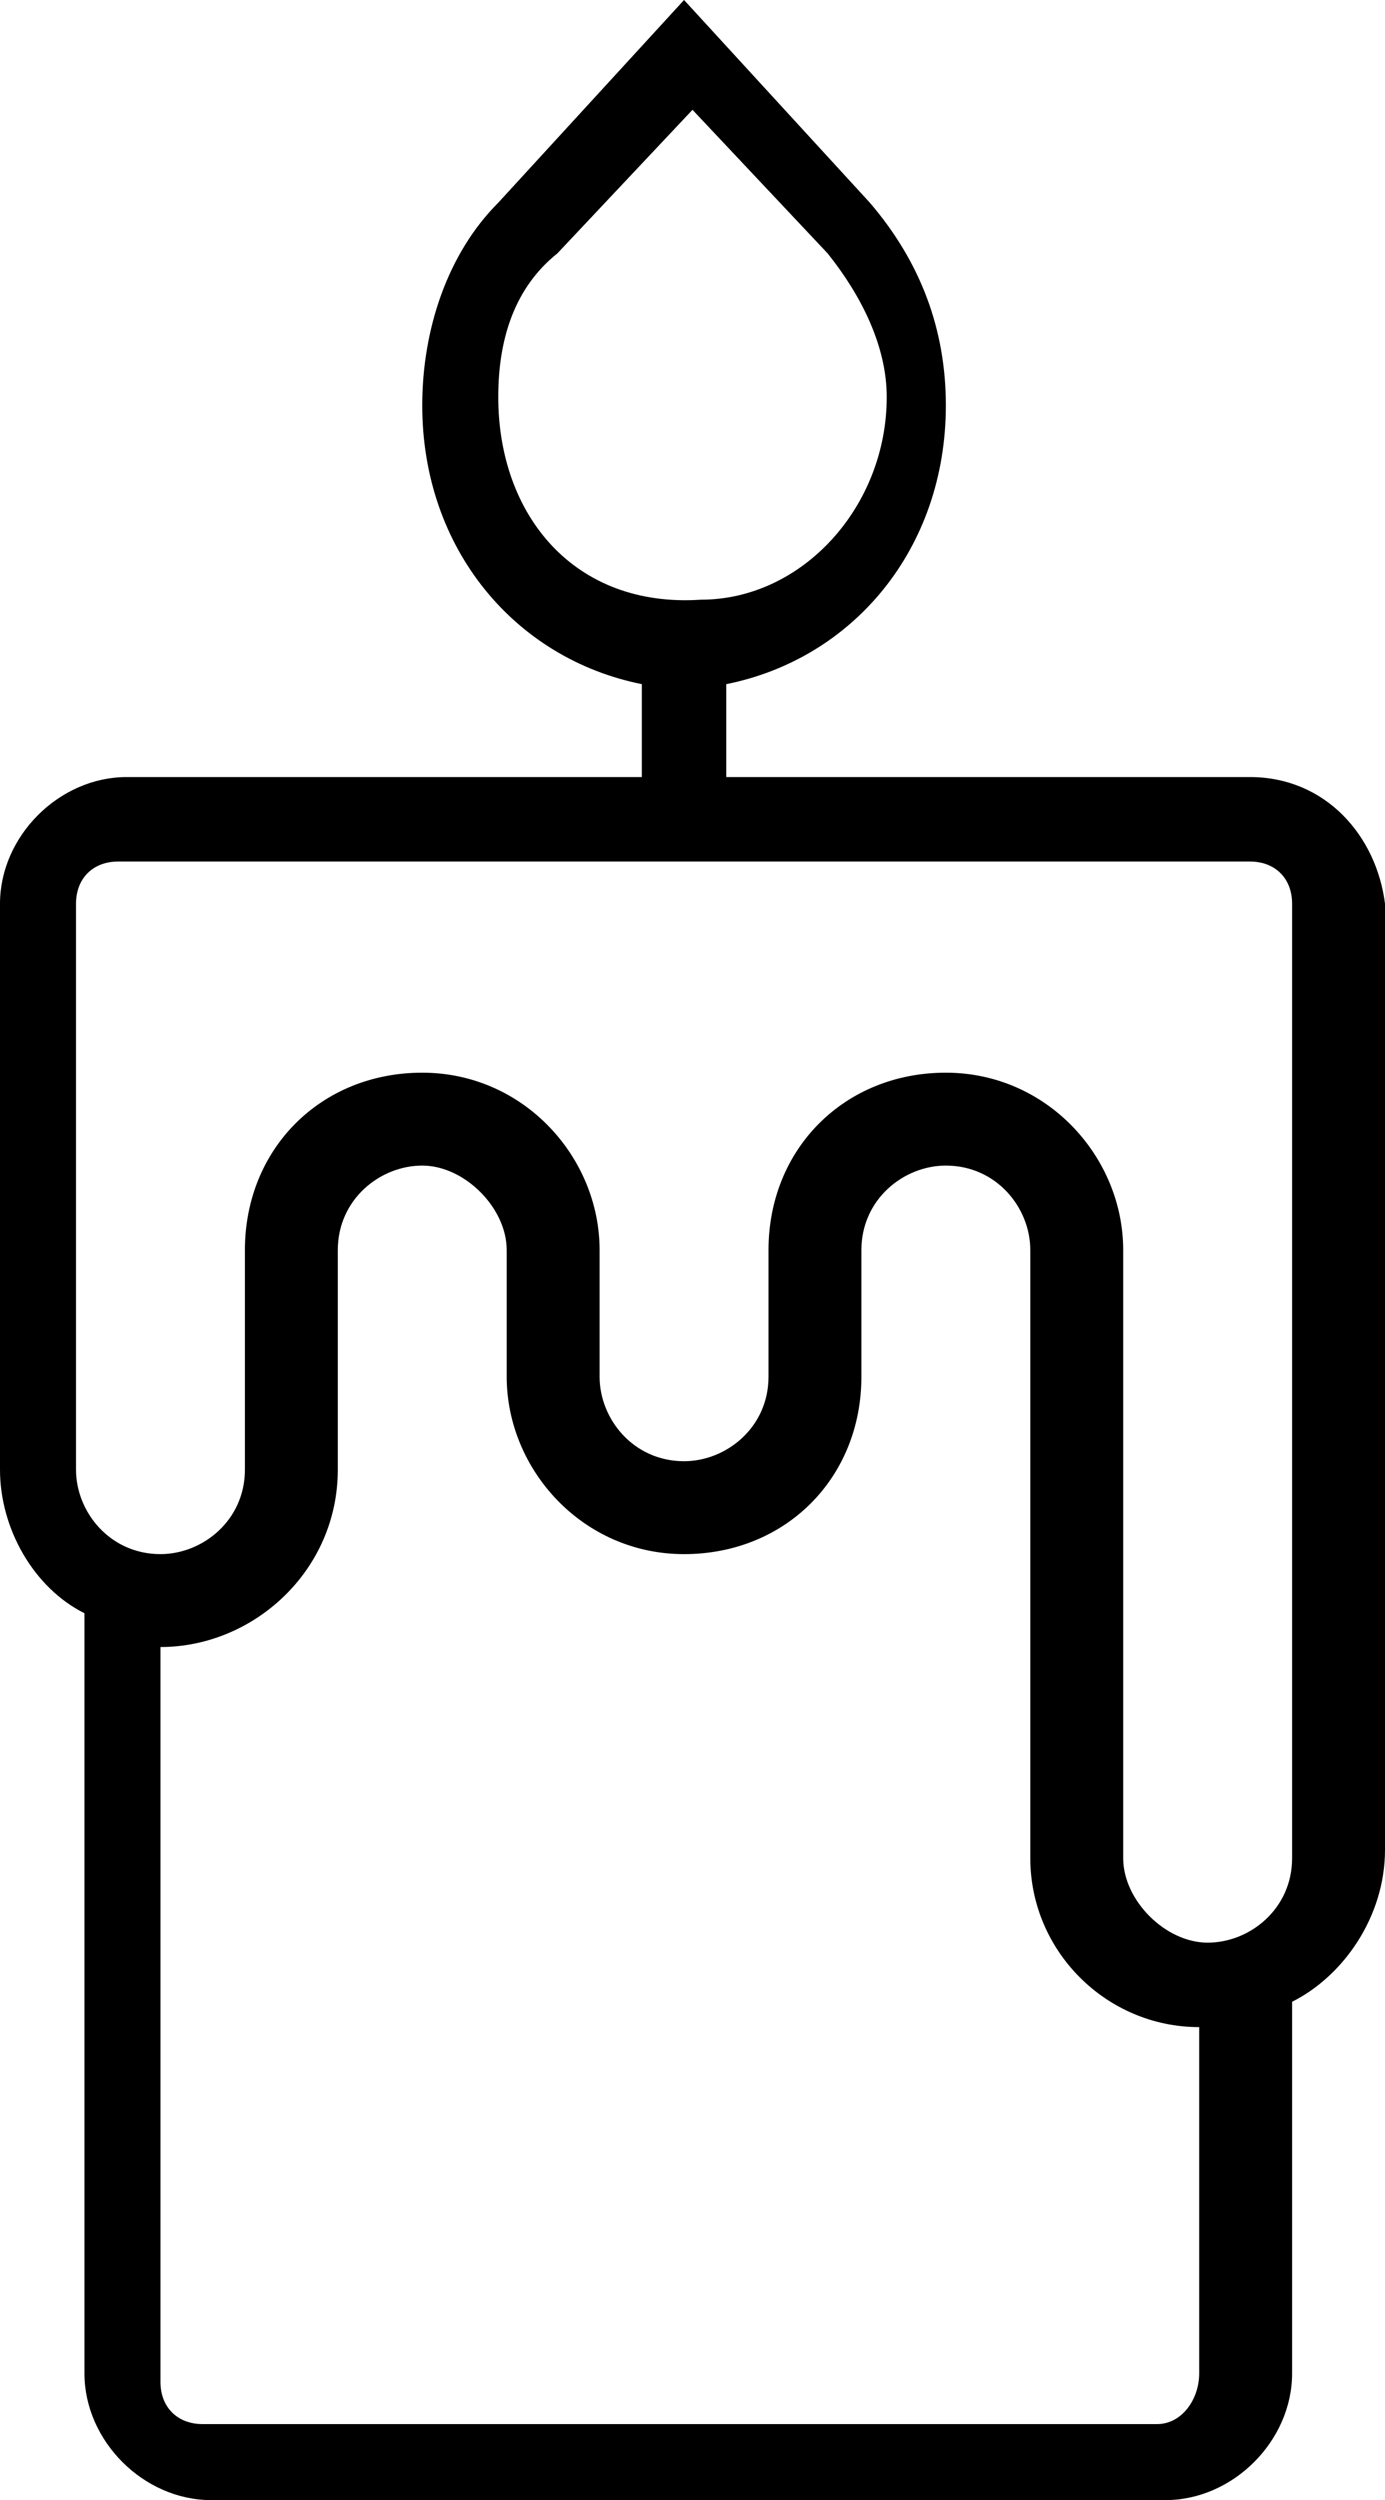 <?xml version="1.0" encoding="UTF-8"?>
<svg id="Ebene_2" data-name="Ebene 2" xmlns="http://www.w3.org/2000/svg" viewBox="0 0 16.4 29.6">
  <g id="Ebene_1-2" data-name="Ebene 1">
    <path d="m14.8,9.2h-6.2v-1.1c1.5-.3,2.6-1.6,2.6-3.3,0-.9-.3-1.7-.9-2.4l-2.2-2.4-2.2,2.4c-.6.6-.9,1.5-.9,2.4,0,1.7,1.1,3,2.6,3.3v1.1H1.5c-.8,0-1.5.7-1.5,1.5v6.7c0,.7.4,1.4,1,1.7v9c0,.8.7,1.5,1.5,1.5h11.3c.8,0,1.5-.7,1.5-1.5v-4.4c.6-.3,1.1-1,1.1-1.8v-11.2c-.1-.8-.7-1.5-1.6-1.5ZM5.9,4.7c0-.7.2-1.3.7-1.7l1.6-1.7,1.6,1.7c.4.5.7,1.1.7,1.7,0,1.3-1,2.4-2.2,2.4h0c-1.5.1-2.4-1-2.4-2.4Zm7.8,24H2.4c-.3,0-.5-.2-.5-.5v-8.7h0c1.1,0,2.1-.9,2.1-2.1v-2.6c0-.6.5-1,1-1s1,.5,1,1v1.5c0,1.1.9,2.1,2.1,2.1s2.1-.9,2.1-2.1v-1.5c0-.6.5-1,1-1,.6,0,1,.5,1,1v7.2c0,1.1.9,2,2,2v4.1c0,.3-.2.6-.5.6Zm1.6-7.4v.7c0,.6-.5,1-1,1s-1-.5-1-1v-7.2c0-1.1-.9-2.1-2.1-2.1s-2.1.9-2.1,2.1v1.5c0,.6-.5,1-1,1-.6,0-1-.5-1-1v-1.5c0-1.1-.9-2.1-2.1-2.1s-2.1.9-2.1,2.1v2.6c0,.6-.5,1-1,1-.6,0-1-.5-1-1v-6.7c0-.3.2-.5.5-.5h13.4c.3,0,.5.2.5.5v10.6Z"/>
  </g>
</svg>